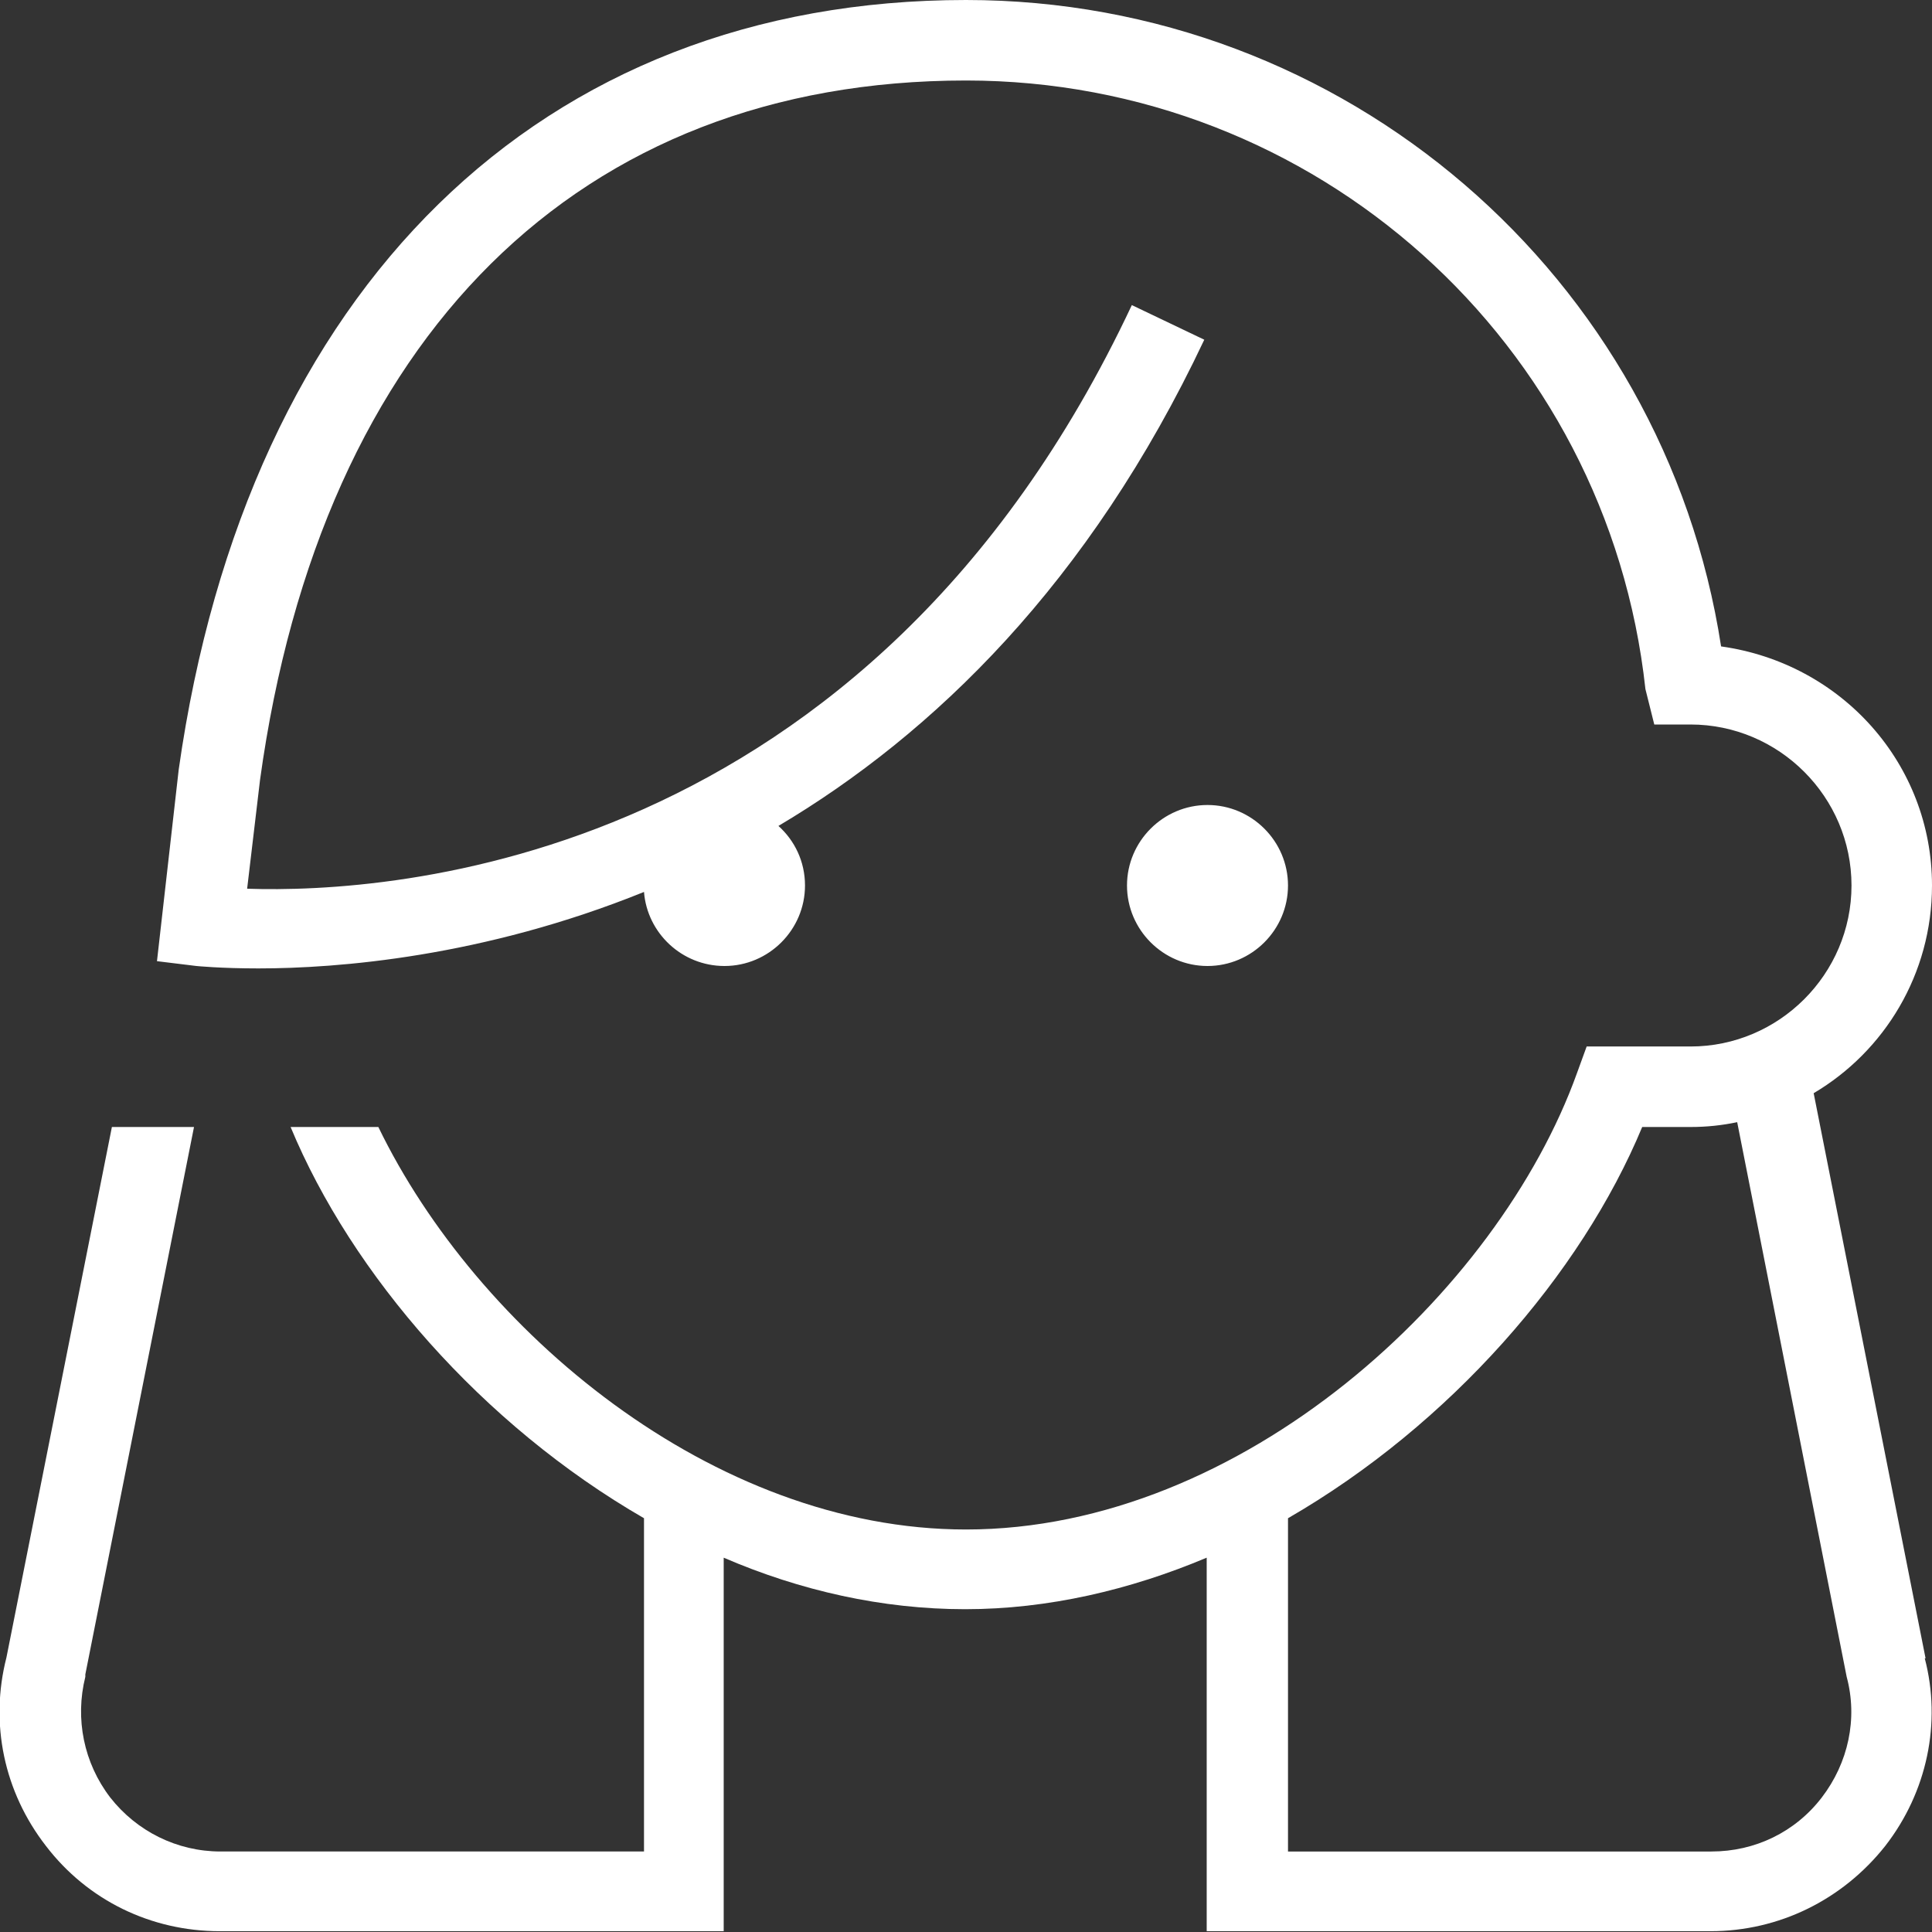 <?xml version="1.0" encoding="UTF-8"?><svg id="a" xmlns="http://www.w3.org/2000/svg" viewBox="0 0 24 24"><rect x="0" y="0" width="24" height="24" fill="#333333" stroke="none"/><path d="M23.92,20.6l-1.39-7.02c.88-.52,1.47-1.48,1.47-2.58,0-1.51-1.12-2.76-2.62-2.97C20.67,3.43,16.71,0,12,0,6.72,0,3.07,3.57,2.22,9.56l-.27,2.38.49.06s.3.03.77.03c.98,0,2.79-.14,4.79-.95.04.51.47.92,1,.92.55,0,1-.45,1-1,0-.3-.13-.56-.33-.74,1.92-1.14,3.86-3.01,5.29-6.04l-.9-.43c-3.27,6.96-9.22,7.31-10.99,7.25l.16-1.35C3.99,4.17,7.2,1,12,1c4.34,0,7.97,3.25,8.44,7.56l.11.44h.45c1.1,0,2,.9,2,2s-.9,2-2,2h-1.29l-.12.33c-.98,2.73-4.16,5.67-7.59,5.67-3.15,0-6.08-2.48-7.3-5h-1.09c.76,1.83,2.38,3.7,4.39,4.86v4.14H2.74c-.54,0-1.04-.25-1.37-.67-.33-.43-.44-.98-.31-1.5h0s0-.02,0-.03l1.35-6.8h-1.02L.08,20.59c-.21.82-.03,1.67.49,2.34.52.68,1.31,1.06,2.16,1.06h6.26v-4.64c.95.41,1.97.64,3,.64s2.05-.24,3-.64v4.64h6.26c.85,0,1.64-.39,2.17-1.06.52-.67.7-1.53.49-2.33h0ZM22.63,22.33c-.33.43-.83.67-1.37.67h-5.26v-4.14c2.01-1.16,3.64-3.03,4.4-4.86h.6c.2,0,.39-.02.58-.06l1.36,6.89c.14.52.02,1.07-.31,1.5h0ZM15,12c-.55,0-1-.45-1-1s.45-1,1-1,1,.45,1,1-.45,1-1,1Z" fill="#fff"/></svg>